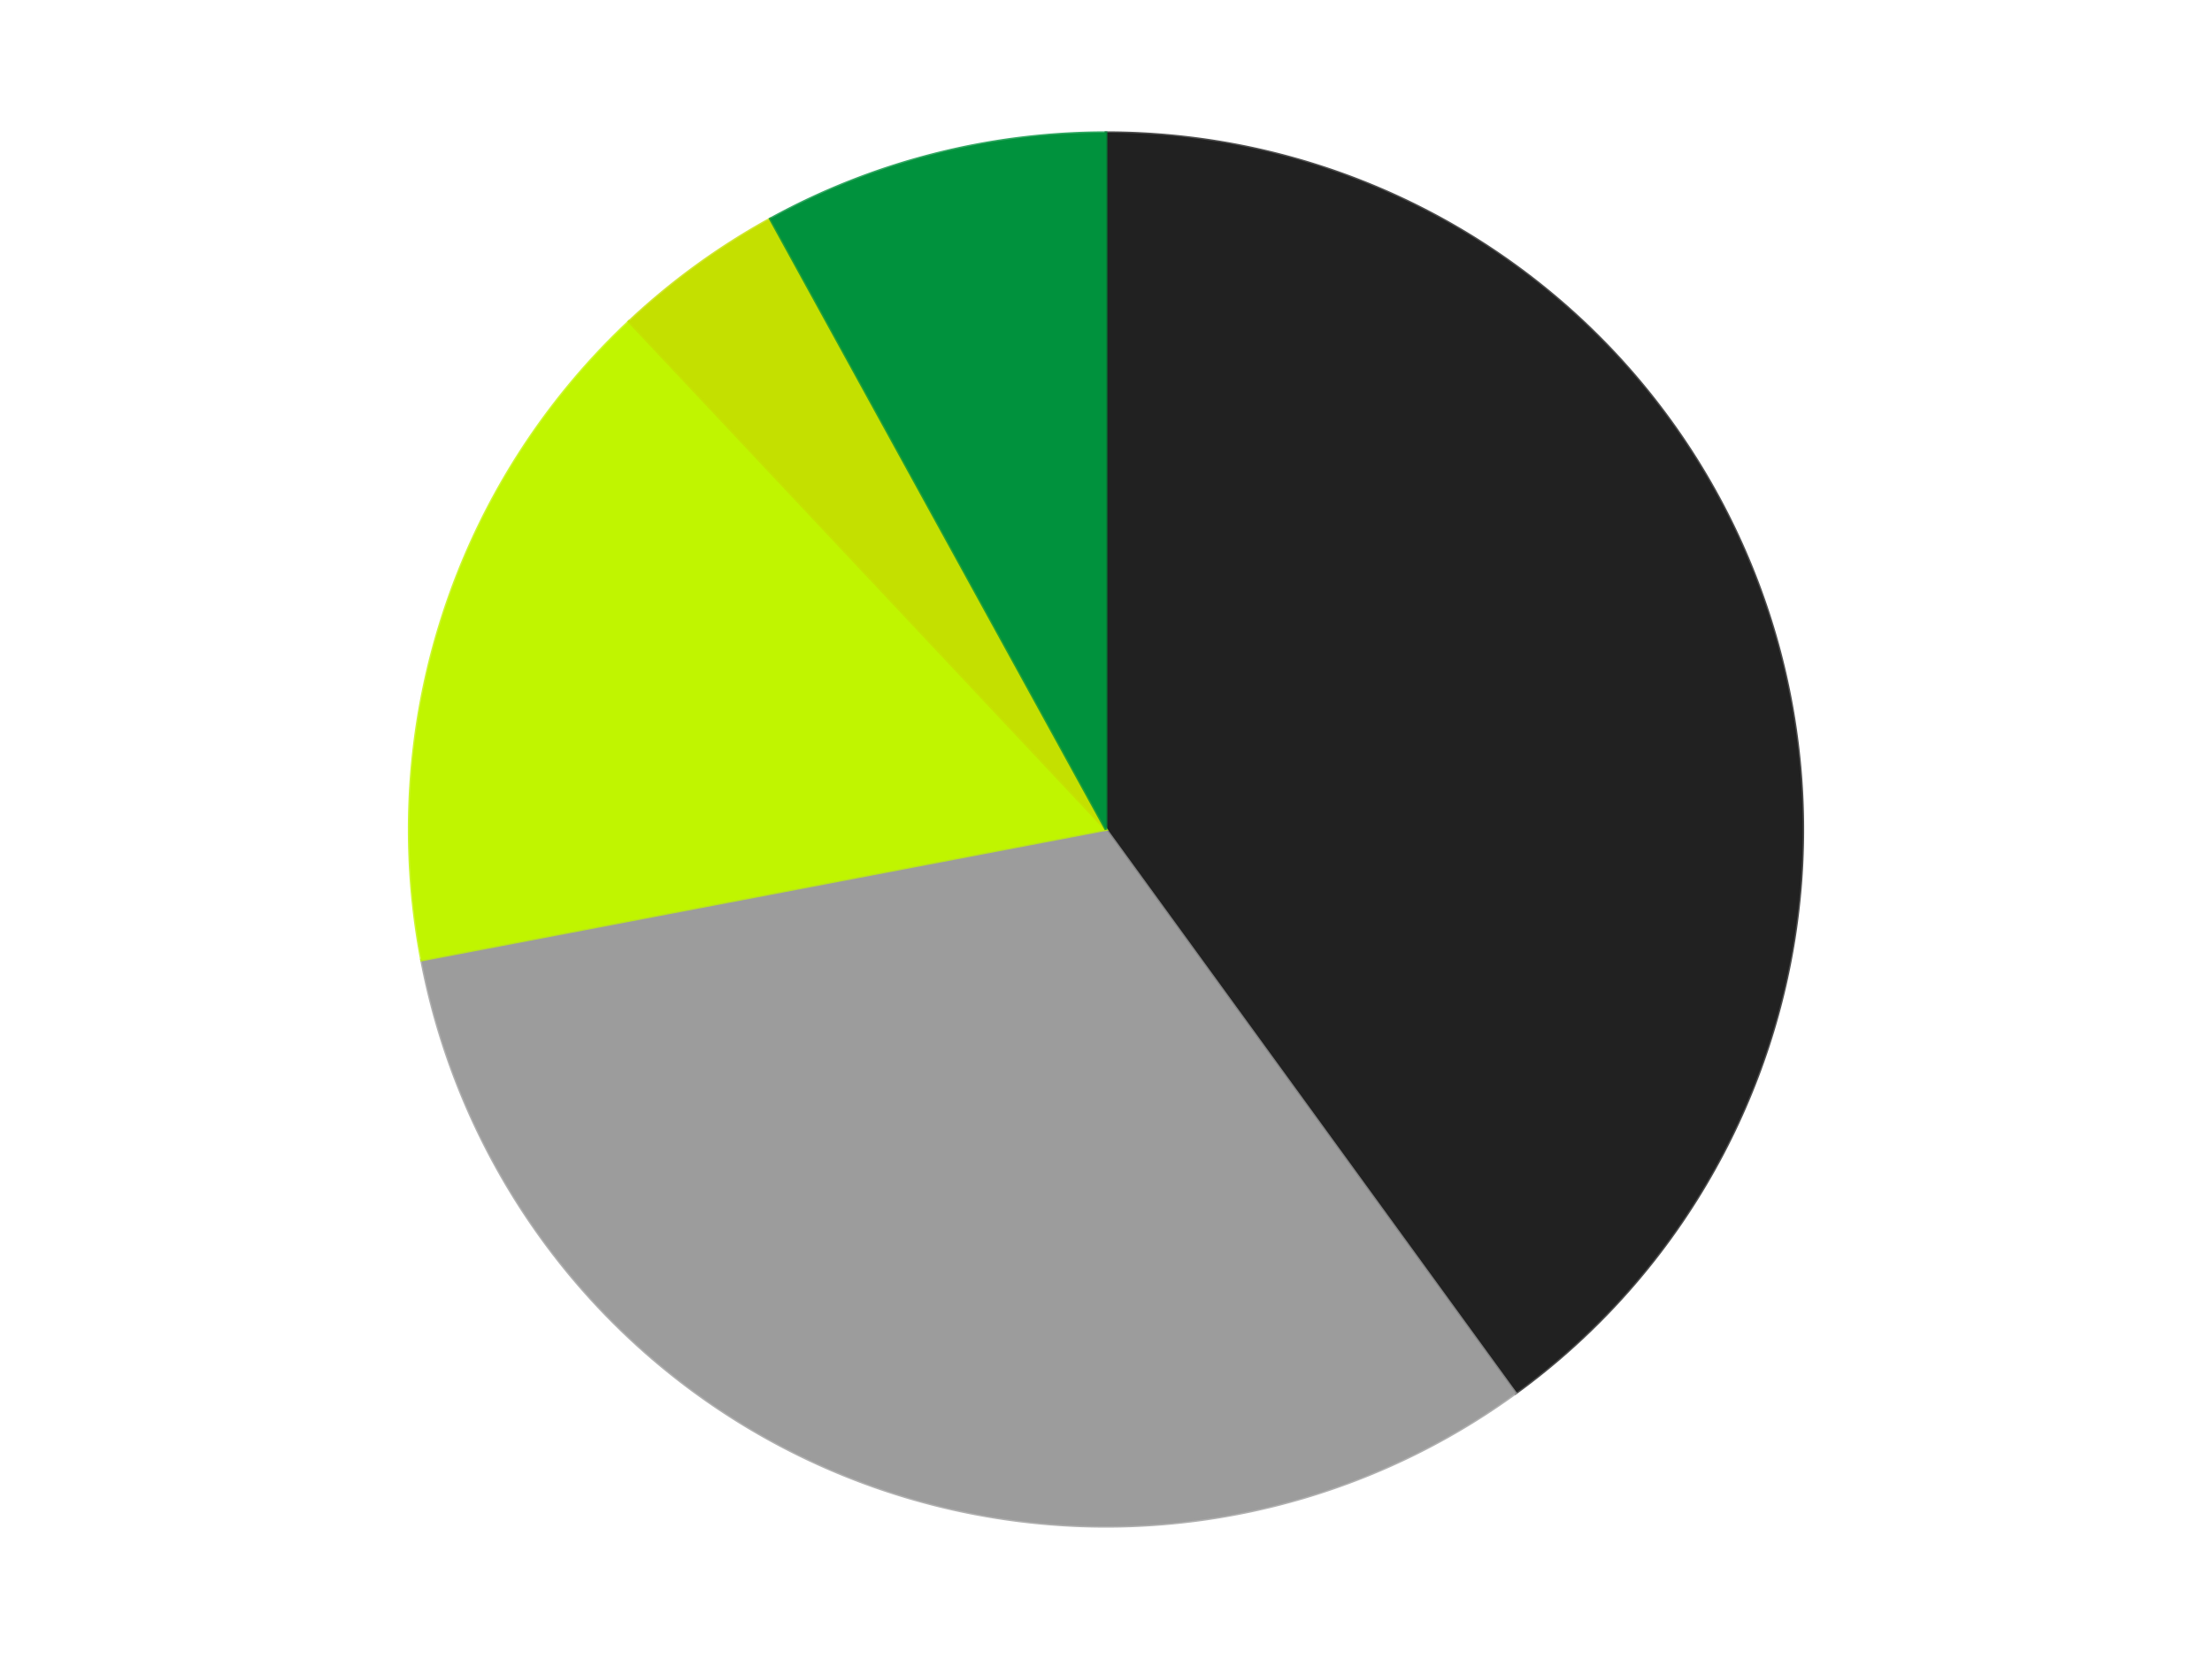 <?xml version='1.0' encoding='utf-8'?>
<svg xmlns="http://www.w3.org/2000/svg" xmlns:xlink="http://www.w3.org/1999/xlink" id="chart-0f2b50c5-21c1-44f6-a164-6f8831ac24c0" class="pygal-chart" viewBox="0 0 800 600"><!--Generated with pygal 3.0.4 (lxml) ©Kozea 2012-2016 on 2024-07-06--><!--http://pygal.org--><!--http://github.com/Kozea/pygal--><defs><style type="text/css">#chart-0f2b50c5-21c1-44f6-a164-6f8831ac24c0{-webkit-user-select:none;-webkit-font-smoothing:antialiased;font-family:Consolas,"Liberation Mono",Menlo,Courier,monospace}#chart-0f2b50c5-21c1-44f6-a164-6f8831ac24c0 .title{font-family:Consolas,"Liberation Mono",Menlo,Courier,monospace;font-size:16px}#chart-0f2b50c5-21c1-44f6-a164-6f8831ac24c0 .legends .legend text{font-family:Consolas,"Liberation Mono",Menlo,Courier,monospace;font-size:14px}#chart-0f2b50c5-21c1-44f6-a164-6f8831ac24c0 .axis text{font-family:Consolas,"Liberation Mono",Menlo,Courier,monospace;font-size:10px}#chart-0f2b50c5-21c1-44f6-a164-6f8831ac24c0 .axis text.major{font-family:Consolas,"Liberation Mono",Menlo,Courier,monospace;font-size:10px}#chart-0f2b50c5-21c1-44f6-a164-6f8831ac24c0 .text-overlay text.value{font-family:Consolas,"Liberation Mono",Menlo,Courier,monospace;font-size:16px}#chart-0f2b50c5-21c1-44f6-a164-6f8831ac24c0 .text-overlay text.label{font-family:Consolas,"Liberation Mono",Menlo,Courier,monospace;font-size:10px}#chart-0f2b50c5-21c1-44f6-a164-6f8831ac24c0 .tooltip{font-family:Consolas,"Liberation Mono",Menlo,Courier,monospace;font-size:14px}#chart-0f2b50c5-21c1-44f6-a164-6f8831ac24c0 text.no_data{font-family:Consolas,"Liberation Mono",Menlo,Courier,monospace;font-size:64px}
#chart-0f2b50c5-21c1-44f6-a164-6f8831ac24c0{background-color:transparent}#chart-0f2b50c5-21c1-44f6-a164-6f8831ac24c0 path,#chart-0f2b50c5-21c1-44f6-a164-6f8831ac24c0 line,#chart-0f2b50c5-21c1-44f6-a164-6f8831ac24c0 rect,#chart-0f2b50c5-21c1-44f6-a164-6f8831ac24c0 circle{-webkit-transition:150ms;-moz-transition:150ms;transition:150ms}#chart-0f2b50c5-21c1-44f6-a164-6f8831ac24c0 .graph &gt; .background{fill:transparent}#chart-0f2b50c5-21c1-44f6-a164-6f8831ac24c0 .plot &gt; .background{fill:transparent}#chart-0f2b50c5-21c1-44f6-a164-6f8831ac24c0 .graph{fill:rgba(0,0,0,.87)}#chart-0f2b50c5-21c1-44f6-a164-6f8831ac24c0 text.no_data{fill:rgba(0,0,0,1)}#chart-0f2b50c5-21c1-44f6-a164-6f8831ac24c0 .title{fill:rgba(0,0,0,1)}#chart-0f2b50c5-21c1-44f6-a164-6f8831ac24c0 .legends .legend text{fill:rgba(0,0,0,.87)}#chart-0f2b50c5-21c1-44f6-a164-6f8831ac24c0 .legends .legend:hover text{fill:rgba(0,0,0,1)}#chart-0f2b50c5-21c1-44f6-a164-6f8831ac24c0 .axis .line{stroke:rgba(0,0,0,1)}#chart-0f2b50c5-21c1-44f6-a164-6f8831ac24c0 .axis .guide.line{stroke:rgba(0,0,0,.54)}#chart-0f2b50c5-21c1-44f6-a164-6f8831ac24c0 .axis .major.line{stroke:rgba(0,0,0,.87)}#chart-0f2b50c5-21c1-44f6-a164-6f8831ac24c0 .axis text.major{fill:rgba(0,0,0,1)}#chart-0f2b50c5-21c1-44f6-a164-6f8831ac24c0 .axis.y .guides:hover .guide.line,#chart-0f2b50c5-21c1-44f6-a164-6f8831ac24c0 .line-graph .axis.x .guides:hover .guide.line,#chart-0f2b50c5-21c1-44f6-a164-6f8831ac24c0 .stackedline-graph .axis.x .guides:hover .guide.line,#chart-0f2b50c5-21c1-44f6-a164-6f8831ac24c0 .xy-graph .axis.x .guides:hover .guide.line{stroke:rgba(0,0,0,1)}#chart-0f2b50c5-21c1-44f6-a164-6f8831ac24c0 .axis .guides:hover text{fill:rgba(0,0,0,1)}#chart-0f2b50c5-21c1-44f6-a164-6f8831ac24c0 .reactive{fill-opacity:1.0;stroke-opacity:.8;stroke-width:1}#chart-0f2b50c5-21c1-44f6-a164-6f8831ac24c0 .ci{stroke:rgba(0,0,0,.87)}#chart-0f2b50c5-21c1-44f6-a164-6f8831ac24c0 .reactive.active,#chart-0f2b50c5-21c1-44f6-a164-6f8831ac24c0 .active .reactive{fill-opacity:0.6;stroke-opacity:.9;stroke-width:4}#chart-0f2b50c5-21c1-44f6-a164-6f8831ac24c0 .ci .reactive.active{stroke-width:1.5}#chart-0f2b50c5-21c1-44f6-a164-6f8831ac24c0 .series text{fill:rgba(0,0,0,1)}#chart-0f2b50c5-21c1-44f6-a164-6f8831ac24c0 .tooltip rect{fill:transparent;stroke:rgba(0,0,0,1);-webkit-transition:opacity 150ms;-moz-transition:opacity 150ms;transition:opacity 150ms}#chart-0f2b50c5-21c1-44f6-a164-6f8831ac24c0 .tooltip .label{fill:rgba(0,0,0,.87)}#chart-0f2b50c5-21c1-44f6-a164-6f8831ac24c0 .tooltip .label{fill:rgba(0,0,0,.87)}#chart-0f2b50c5-21c1-44f6-a164-6f8831ac24c0 .tooltip .legend{font-size:.8em;fill:rgba(0,0,0,.54)}#chart-0f2b50c5-21c1-44f6-a164-6f8831ac24c0 .tooltip .x_label{font-size:.6em;fill:rgba(0,0,0,1)}#chart-0f2b50c5-21c1-44f6-a164-6f8831ac24c0 .tooltip .xlink{font-size:.5em;text-decoration:underline}#chart-0f2b50c5-21c1-44f6-a164-6f8831ac24c0 .tooltip .value{font-size:1.5em}#chart-0f2b50c5-21c1-44f6-a164-6f8831ac24c0 .bound{font-size:.5em}#chart-0f2b50c5-21c1-44f6-a164-6f8831ac24c0 .max-value{font-size:.75em;fill:rgba(0,0,0,.54)}#chart-0f2b50c5-21c1-44f6-a164-6f8831ac24c0 .map-element{fill:transparent;stroke:rgba(0,0,0,.54) !important}#chart-0f2b50c5-21c1-44f6-a164-6f8831ac24c0 .map-element .reactive{fill-opacity:inherit;stroke-opacity:inherit}#chart-0f2b50c5-21c1-44f6-a164-6f8831ac24c0 .color-0,#chart-0f2b50c5-21c1-44f6-a164-6f8831ac24c0 .color-0 a:visited{stroke:#F44336;fill:#F44336}#chart-0f2b50c5-21c1-44f6-a164-6f8831ac24c0 .color-1,#chart-0f2b50c5-21c1-44f6-a164-6f8831ac24c0 .color-1 a:visited{stroke:#3F51B5;fill:#3F51B5}#chart-0f2b50c5-21c1-44f6-a164-6f8831ac24c0 .color-2,#chart-0f2b50c5-21c1-44f6-a164-6f8831ac24c0 .color-2 a:visited{stroke:#009688;fill:#009688}#chart-0f2b50c5-21c1-44f6-a164-6f8831ac24c0 .color-3,#chart-0f2b50c5-21c1-44f6-a164-6f8831ac24c0 .color-3 a:visited{stroke:#FFC107;fill:#FFC107}#chart-0f2b50c5-21c1-44f6-a164-6f8831ac24c0 .color-4,#chart-0f2b50c5-21c1-44f6-a164-6f8831ac24c0 .color-4 a:visited{stroke:#FF5722;fill:#FF5722}#chart-0f2b50c5-21c1-44f6-a164-6f8831ac24c0 .text-overlay .color-0 text{fill:black}#chart-0f2b50c5-21c1-44f6-a164-6f8831ac24c0 .text-overlay .color-1 text{fill:black}#chart-0f2b50c5-21c1-44f6-a164-6f8831ac24c0 .text-overlay .color-2 text{fill:black}#chart-0f2b50c5-21c1-44f6-a164-6f8831ac24c0 .text-overlay .color-3 text{fill:black}#chart-0f2b50c5-21c1-44f6-a164-6f8831ac24c0 .text-overlay .color-4 text{fill:black}
#chart-0f2b50c5-21c1-44f6-a164-6f8831ac24c0 text.no_data{text-anchor:middle}#chart-0f2b50c5-21c1-44f6-a164-6f8831ac24c0 .guide.line{fill:none}#chart-0f2b50c5-21c1-44f6-a164-6f8831ac24c0 .centered{text-anchor:middle}#chart-0f2b50c5-21c1-44f6-a164-6f8831ac24c0 .title{text-anchor:middle}#chart-0f2b50c5-21c1-44f6-a164-6f8831ac24c0 .legends .legend text{fill-opacity:1}#chart-0f2b50c5-21c1-44f6-a164-6f8831ac24c0 .axis.x text{text-anchor:middle}#chart-0f2b50c5-21c1-44f6-a164-6f8831ac24c0 .axis.x:not(.web) text[transform]{text-anchor:start}#chart-0f2b50c5-21c1-44f6-a164-6f8831ac24c0 .axis.x:not(.web) text[transform].backwards{text-anchor:end}#chart-0f2b50c5-21c1-44f6-a164-6f8831ac24c0 .axis.y text{text-anchor:end}#chart-0f2b50c5-21c1-44f6-a164-6f8831ac24c0 .axis.y text[transform].backwards{text-anchor:start}#chart-0f2b50c5-21c1-44f6-a164-6f8831ac24c0 .axis.y2 text{text-anchor:start}#chart-0f2b50c5-21c1-44f6-a164-6f8831ac24c0 .axis.y2 text[transform].backwards{text-anchor:end}#chart-0f2b50c5-21c1-44f6-a164-6f8831ac24c0 .axis .guide.line{stroke-dasharray:4,4;stroke:black}#chart-0f2b50c5-21c1-44f6-a164-6f8831ac24c0 .axis .major.guide.line{stroke-dasharray:6,6;stroke:black}#chart-0f2b50c5-21c1-44f6-a164-6f8831ac24c0 .horizontal .axis.y .guide.line,#chart-0f2b50c5-21c1-44f6-a164-6f8831ac24c0 .horizontal .axis.y2 .guide.line,#chart-0f2b50c5-21c1-44f6-a164-6f8831ac24c0 .vertical .axis.x .guide.line{opacity:0}#chart-0f2b50c5-21c1-44f6-a164-6f8831ac24c0 .horizontal .axis.always_show .guide.line,#chart-0f2b50c5-21c1-44f6-a164-6f8831ac24c0 .vertical .axis.always_show .guide.line{opacity:1 !important}#chart-0f2b50c5-21c1-44f6-a164-6f8831ac24c0 .axis.y .guides:hover .guide.line,#chart-0f2b50c5-21c1-44f6-a164-6f8831ac24c0 .axis.y2 .guides:hover .guide.line,#chart-0f2b50c5-21c1-44f6-a164-6f8831ac24c0 .axis.x .guides:hover .guide.line{opacity:1}#chart-0f2b50c5-21c1-44f6-a164-6f8831ac24c0 .axis .guides:hover text{opacity:1}#chart-0f2b50c5-21c1-44f6-a164-6f8831ac24c0 .nofill{fill:none}#chart-0f2b50c5-21c1-44f6-a164-6f8831ac24c0 .subtle-fill{fill-opacity:.2}#chart-0f2b50c5-21c1-44f6-a164-6f8831ac24c0 .dot{stroke-width:1px;fill-opacity:1;stroke-opacity:1}#chart-0f2b50c5-21c1-44f6-a164-6f8831ac24c0 .dot.active{stroke-width:5px}#chart-0f2b50c5-21c1-44f6-a164-6f8831ac24c0 .dot.negative{fill:transparent}#chart-0f2b50c5-21c1-44f6-a164-6f8831ac24c0 text,#chart-0f2b50c5-21c1-44f6-a164-6f8831ac24c0 tspan{stroke:none !important}#chart-0f2b50c5-21c1-44f6-a164-6f8831ac24c0 .series text.active{opacity:1}#chart-0f2b50c5-21c1-44f6-a164-6f8831ac24c0 .tooltip rect{fill-opacity:.95;stroke-width:.5}#chart-0f2b50c5-21c1-44f6-a164-6f8831ac24c0 .tooltip text{fill-opacity:1}#chart-0f2b50c5-21c1-44f6-a164-6f8831ac24c0 .showable{visibility:hidden}#chart-0f2b50c5-21c1-44f6-a164-6f8831ac24c0 .showable.shown{visibility:visible}#chart-0f2b50c5-21c1-44f6-a164-6f8831ac24c0 .gauge-background{fill:rgba(229,229,229,1);stroke:none}#chart-0f2b50c5-21c1-44f6-a164-6f8831ac24c0 .bg-lines{stroke:transparent;stroke-width:2px}</style><script type="text/javascript">window.pygal = window.pygal || {};window.pygal.config = window.pygal.config || {};window.pygal.config['0f2b50c5-21c1-44f6-a164-6f8831ac24c0'] = {"allow_interruptions": false, "box_mode": "extremes", "classes": ["pygal-chart"], "css": ["file://style.css", "file://graph.css"], "defs": [], "disable_xml_declaration": false, "dots_size": 2.5, "dynamic_print_values": false, "explicit_size": false, "fill": false, "force_uri_protocol": "https", "formatter": null, "half_pie": false, "height": 600, "include_x_axis": false, "inner_radius": 0, "interpolate": null, "interpolation_parameters": {}, "interpolation_precision": 250, "inverse_y_axis": false, "js": ["//kozea.github.io/pygal.js/2.0.x/pygal-tooltips.min.js"], "legend_at_bottom": false, "legend_at_bottom_columns": null, "legend_box_size": 12, "logarithmic": false, "margin": 20, "margin_bottom": null, "margin_left": null, "margin_right": null, "margin_top": null, "max_scale": 16, "min_scale": 4, "missing_value_fill_truncation": "x", "no_data_text": "No data", "no_prefix": false, "order_min": null, "pretty_print": false, "print_labels": false, "print_values": false, "print_values_position": "center", "print_zeroes": true, "range": null, "rounded_bars": null, "secondary_range": null, "show_dots": true, "show_legend": false, "show_minor_x_labels": true, "show_minor_y_labels": true, "show_only_major_dots": false, "show_x_guides": false, "show_x_labels": true, "show_y_guides": true, "show_y_labels": true, "spacing": 10, "stack_from_top": false, "strict": false, "stroke": true, "stroke_style": null, "style": {"background": "transparent", "ci_colors": [], "colors": ["#F44336", "#3F51B5", "#009688", "#FFC107", "#FF5722", "#9C27B0", "#03A9F4", "#8BC34A", "#FF9800", "#E91E63", "#2196F3", "#4CAF50", "#FFEB3B", "#673AB7", "#00BCD4", "#CDDC39", "#9E9E9E", "#607D8B"], "dot_opacity": "1", "font_family": "Consolas, \"Liberation Mono\", Menlo, Courier, monospace", "foreground": "rgba(0, 0, 0, .87)", "foreground_strong": "rgba(0, 0, 0, 1)", "foreground_subtle": "rgba(0, 0, 0, .54)", "guide_stroke_color": "black", "guide_stroke_dasharray": "4,4", "label_font_family": "Consolas, \"Liberation Mono\", Menlo, Courier, monospace", "label_font_size": 10, "legend_font_family": "Consolas, \"Liberation Mono\", Menlo, Courier, monospace", "legend_font_size": 14, "major_guide_stroke_color": "black", "major_guide_stroke_dasharray": "6,6", "major_label_font_family": "Consolas, \"Liberation Mono\", Menlo, Courier, monospace", "major_label_font_size": 10, "no_data_font_family": "Consolas, \"Liberation Mono\", Menlo, Courier, monospace", "no_data_font_size": 64, "opacity": "1.0", "opacity_hover": "0.6", "plot_background": "transparent", "stroke_opacity": ".8", "stroke_opacity_hover": ".9", "stroke_width": "1", "stroke_width_hover": "4", "title_font_family": "Consolas, \"Liberation Mono\", Menlo, Courier, monospace", "title_font_size": 16, "tooltip_font_family": "Consolas, \"Liberation Mono\", Menlo, Courier, monospace", "tooltip_font_size": 14, "transition": "150ms", "value_background": "rgba(229, 229, 229, 1)", "value_colors": [], "value_font_family": "Consolas, \"Liberation Mono\", Menlo, Courier, monospace", "value_font_size": 16, "value_label_font_family": "Consolas, \"Liberation Mono\", Menlo, Courier, monospace", "value_label_font_size": 10}, "title": null, "tooltip_border_radius": 0, "tooltip_fancy_mode": true, "truncate_label": null, "truncate_legend": null, "width": 800, "x_label_rotation": 0, "x_labels": null, "x_labels_major": null, "x_labels_major_count": null, "x_labels_major_every": null, "x_title": null, "xrange": null, "y_label_rotation": 0, "y_labels": null, "y_labels_major": null, "y_labels_major_count": null, "y_labels_major_every": null, "y_title": null, "zero": 0, "legends": ["Black", "Light Gray", "Trans-Neon Green", "Lime", "Green"]}</script><script type="text/javascript" xlink:href="https://kozea.github.io/pygal.js/2.0.x/pygal-tooltips.min.js"/></defs><title>Pygal</title><g class="graph pie-graph vertical"><rect x="0" y="0" width="800" height="600" class="background"/><g transform="translate(20, 20)" class="plot"><rect x="0" y="0" width="760" height="560" class="background"/><g class="series serie-0 color-0"><g class="slices"><g class="slice" style="fill: #212121; stroke: #212121"><path d="M380 28 A252 252 0 0 1 528.122 483.872 L380 280 A0 0 0 0 0 380 280 z" class="slice reactive tooltip-trigger"/><desc class="value">10</desc><desc class="x centered">499.83312105318936</desc><desc class="y centered">241.0638587087566</desc></g></g></g><g class="series serie-1 color-1"><g class="slices"><g class="slice" style="fill: #9C9C9C; stroke: #9C9C9C"><path d="M528.122 483.872 A252 252 0 0 1 132.464 327.22 L380 280 A0 0 0 0 0 380 280 z" class="slice reactive tooltip-trigger"/><desc class="value">8</desc><desc class="x centered">333.6163063617306</desc><desc class="y centered">397.15183722191966</desc></g></g></g><g class="series serie-2 color-2"><g class="slices"><g class="slice" style="fill: #C0F500; stroke: #C0F500"><path d="M132.464 327.22 A252 252 0 0 1 207.494 96.3 L380 280 A0 0 0 0 0 380 280 z" class="slice reactive tooltip-trigger"/><desc class="value">4</desc><desc class="x centered">260.16687894681064</desc><desc class="y centered">241.06385870875664</desc></g></g></g><g class="series serie-3 color-3"><g class="slices"><g class="slice" style="fill: #C4E000; stroke: #C4E000"><path d="M207.494 96.3 A252 252 0 0 1 258.598 59.171 L380 280 A0 0 0 0 0 380 280 z" class="slice reactive tooltip-trigger"/><desc class="value">1</desc><desc class="x centered">305.93905821114845</desc><desc class="y centered">178.06385870875658</desc></g></g></g><g class="series serie-4 color-4"><g class="slices"><g class="slice" style="fill: #00923D; stroke: #00923D"><path d="M258.598 59.171 A252 252 0 0 1 380 28 L380 280 A0 0 0 0 0 380 280 z" class="slice reactive tooltip-trigger"/><desc class="value">2</desc><desc class="x centered">348.66507421722844</desc><desc class="y centered">157.95852169779243</desc></g></g></g></g><g class="titles"/><g transform="translate(20, 20)" class="plot overlay"><g class="series serie-0 color-0"/><g class="series serie-1 color-1"/><g class="series serie-2 color-2"/><g class="series serie-3 color-3"/><g class="series serie-4 color-4"/></g><g transform="translate(20, 20)" class="plot text-overlay"><g class="series serie-0 color-0"/><g class="series serie-1 color-1"/><g class="series serie-2 color-2"/><g class="series serie-3 color-3"/><g class="series serie-4 color-4"/></g><g transform="translate(20, 20)" class="plot tooltip-overlay"><g transform="translate(0 0)" style="opacity: 0" class="tooltip"><rect rx="0" ry="0" width="0" height="0" class="tooltip-box"/><g class="text"/></g></g></g></svg>